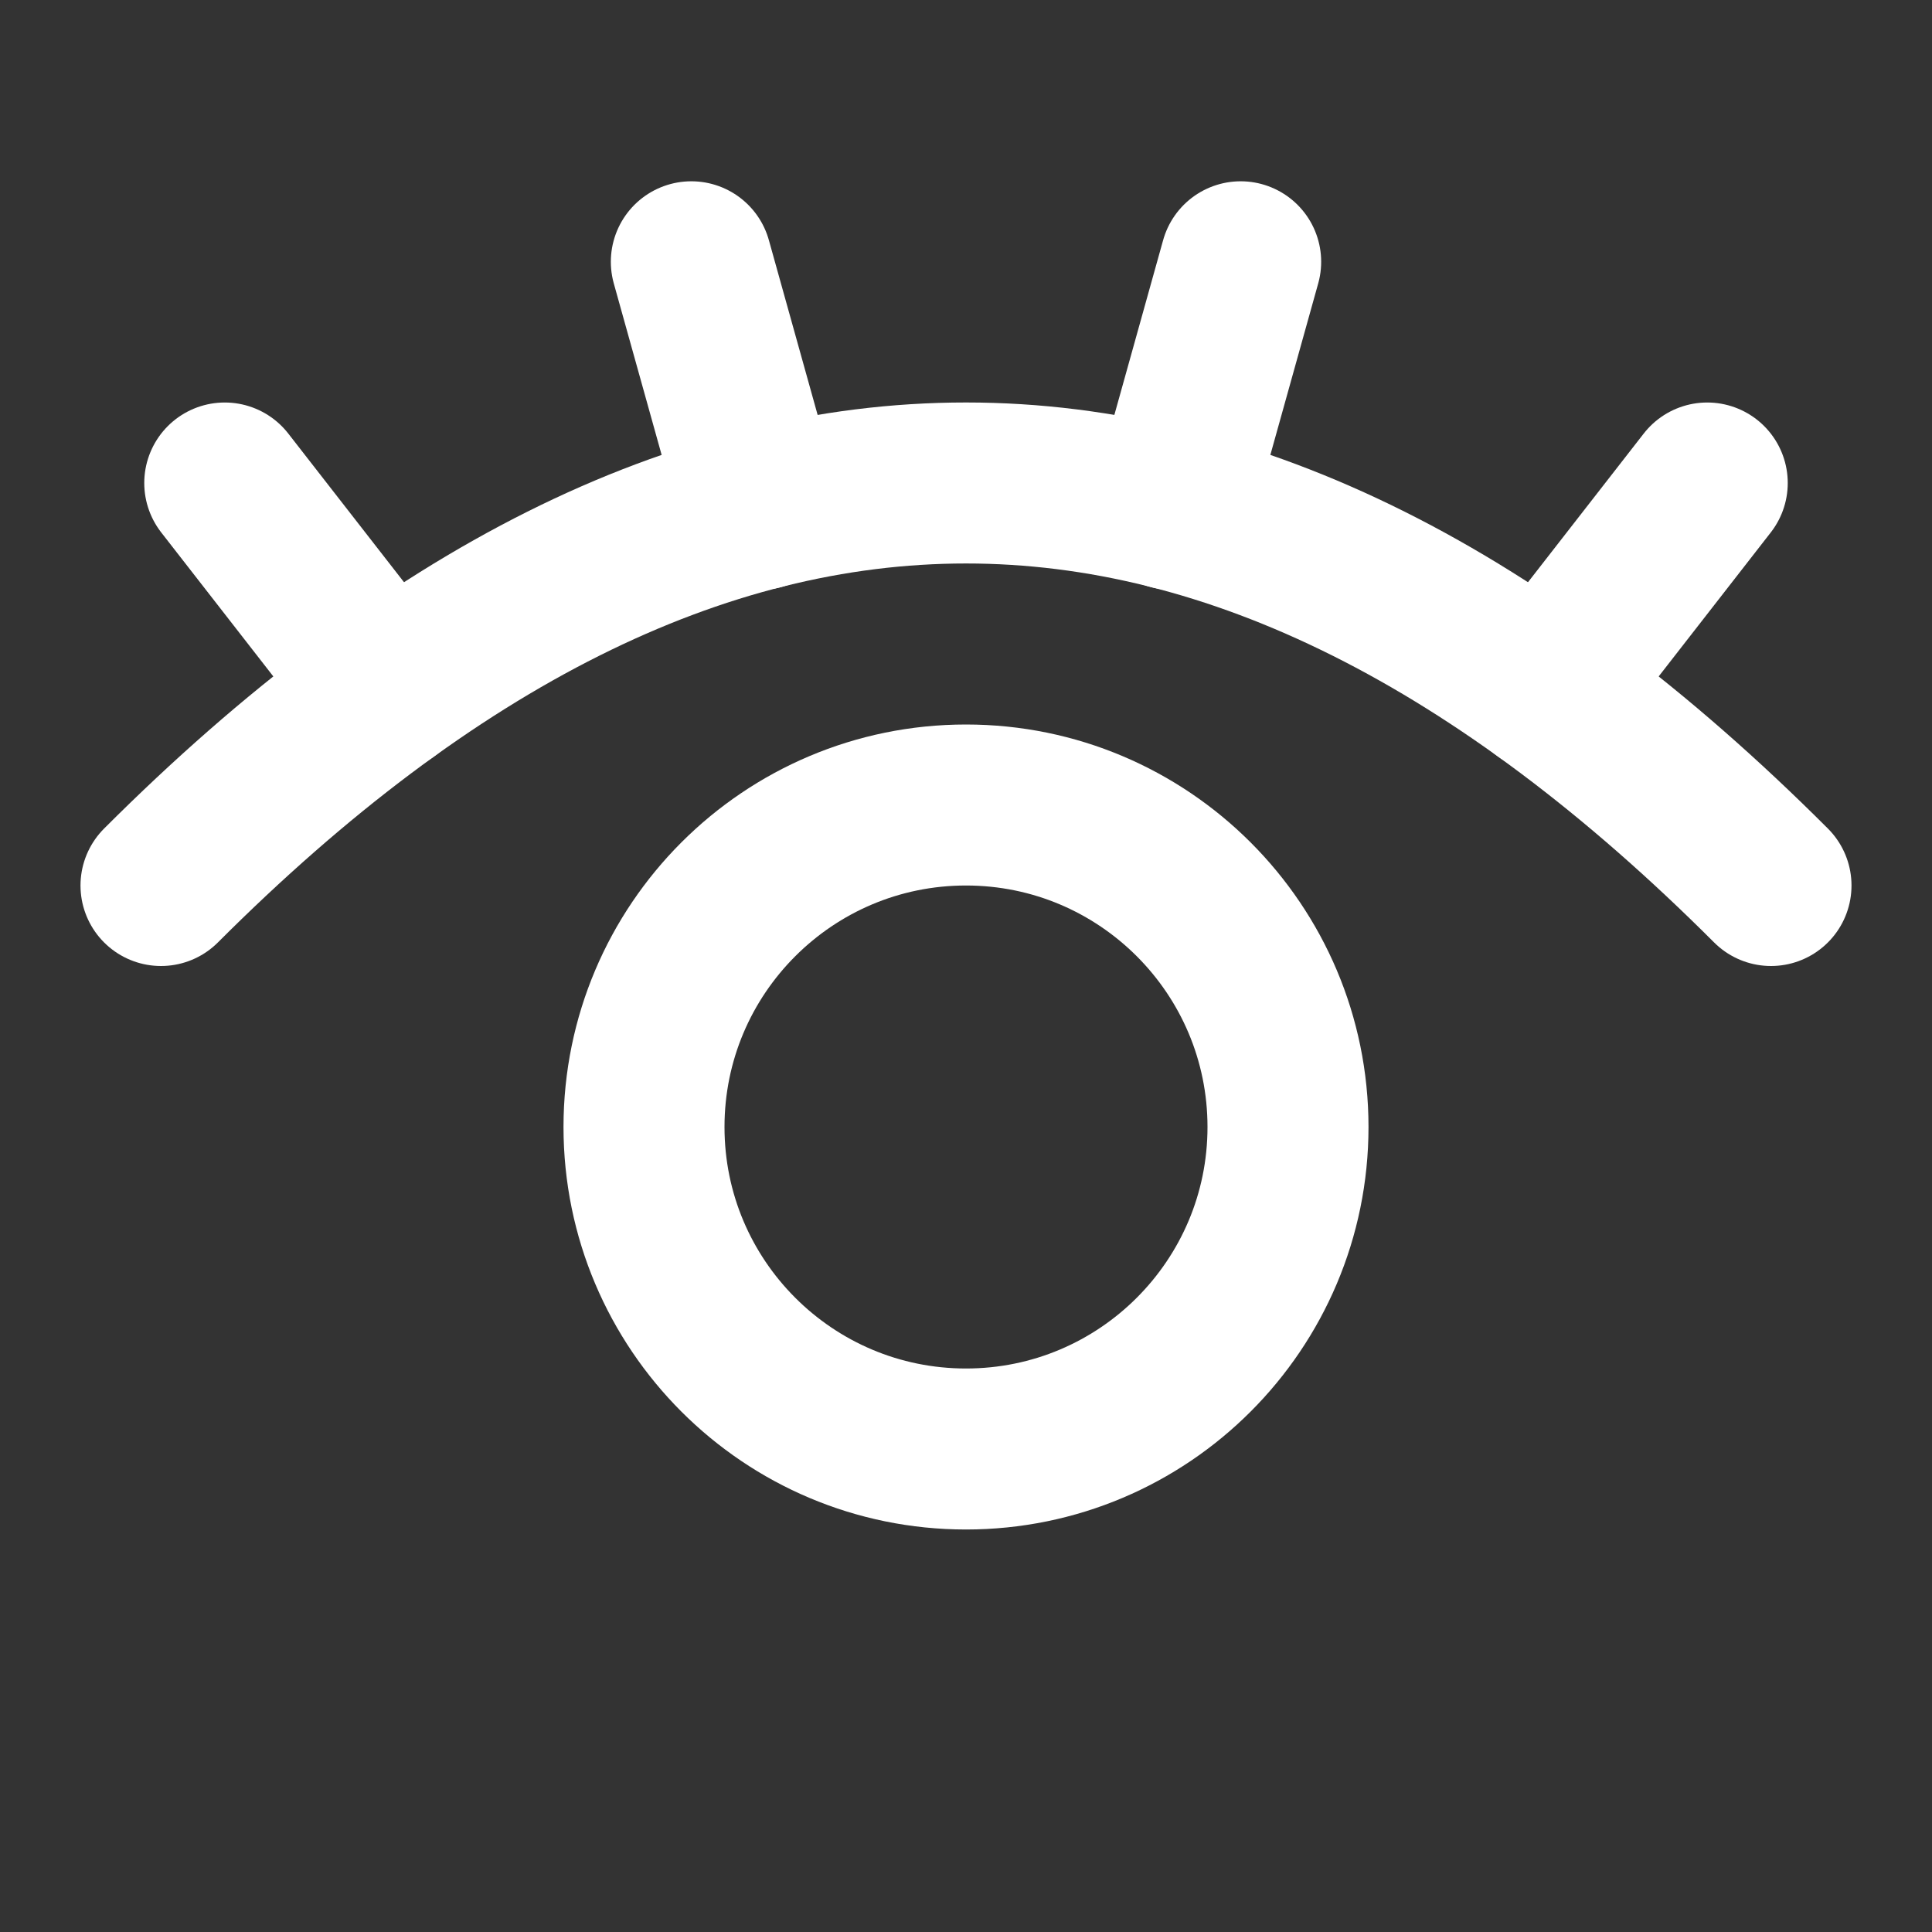 <svg width="24" height="24" viewBox="0 0 24 24" fill="none" xmlns="http://www.w3.org/2000/svg">
<rect x="0" y="0" width="24" height="24" fill="#333333" stroke="none"/>
<path d="M12 18C14.209 18 16 16.209 16 14C16 11.791 14.209 10 12 10C9.791 10 8 11.791 8 14C8 16.209 9.791 18 12 18Z" stroke="white" stroke-width="2" stroke-linecap="round" stroke-linejoin="round"/>
<path d="M2 11C8.667 4.333 15.333 4.333 22 11" stroke="white" stroke-width="2" stroke-linecap="round" stroke-linejoin="round"/>
<path d="M9.446 6.327L8.588 3.252" stroke="white" stroke-width="2" stroke-linecap="round" stroke-linejoin="round"/>
<path d="M4.806 8.587L2.792 6" stroke="white" stroke-width="2" stroke-linecap="round" stroke-linejoin="round"/>
<path d="M14.554 6.327L15.412 3.252" stroke="white" stroke-width="2" stroke-linecap="round" stroke-linejoin="round"/>
<path d="M19.194 8.587L21.208 6" stroke="white" stroke-width="2" stroke-linecap="round" stroke-linejoin="round"/>
</svg>
